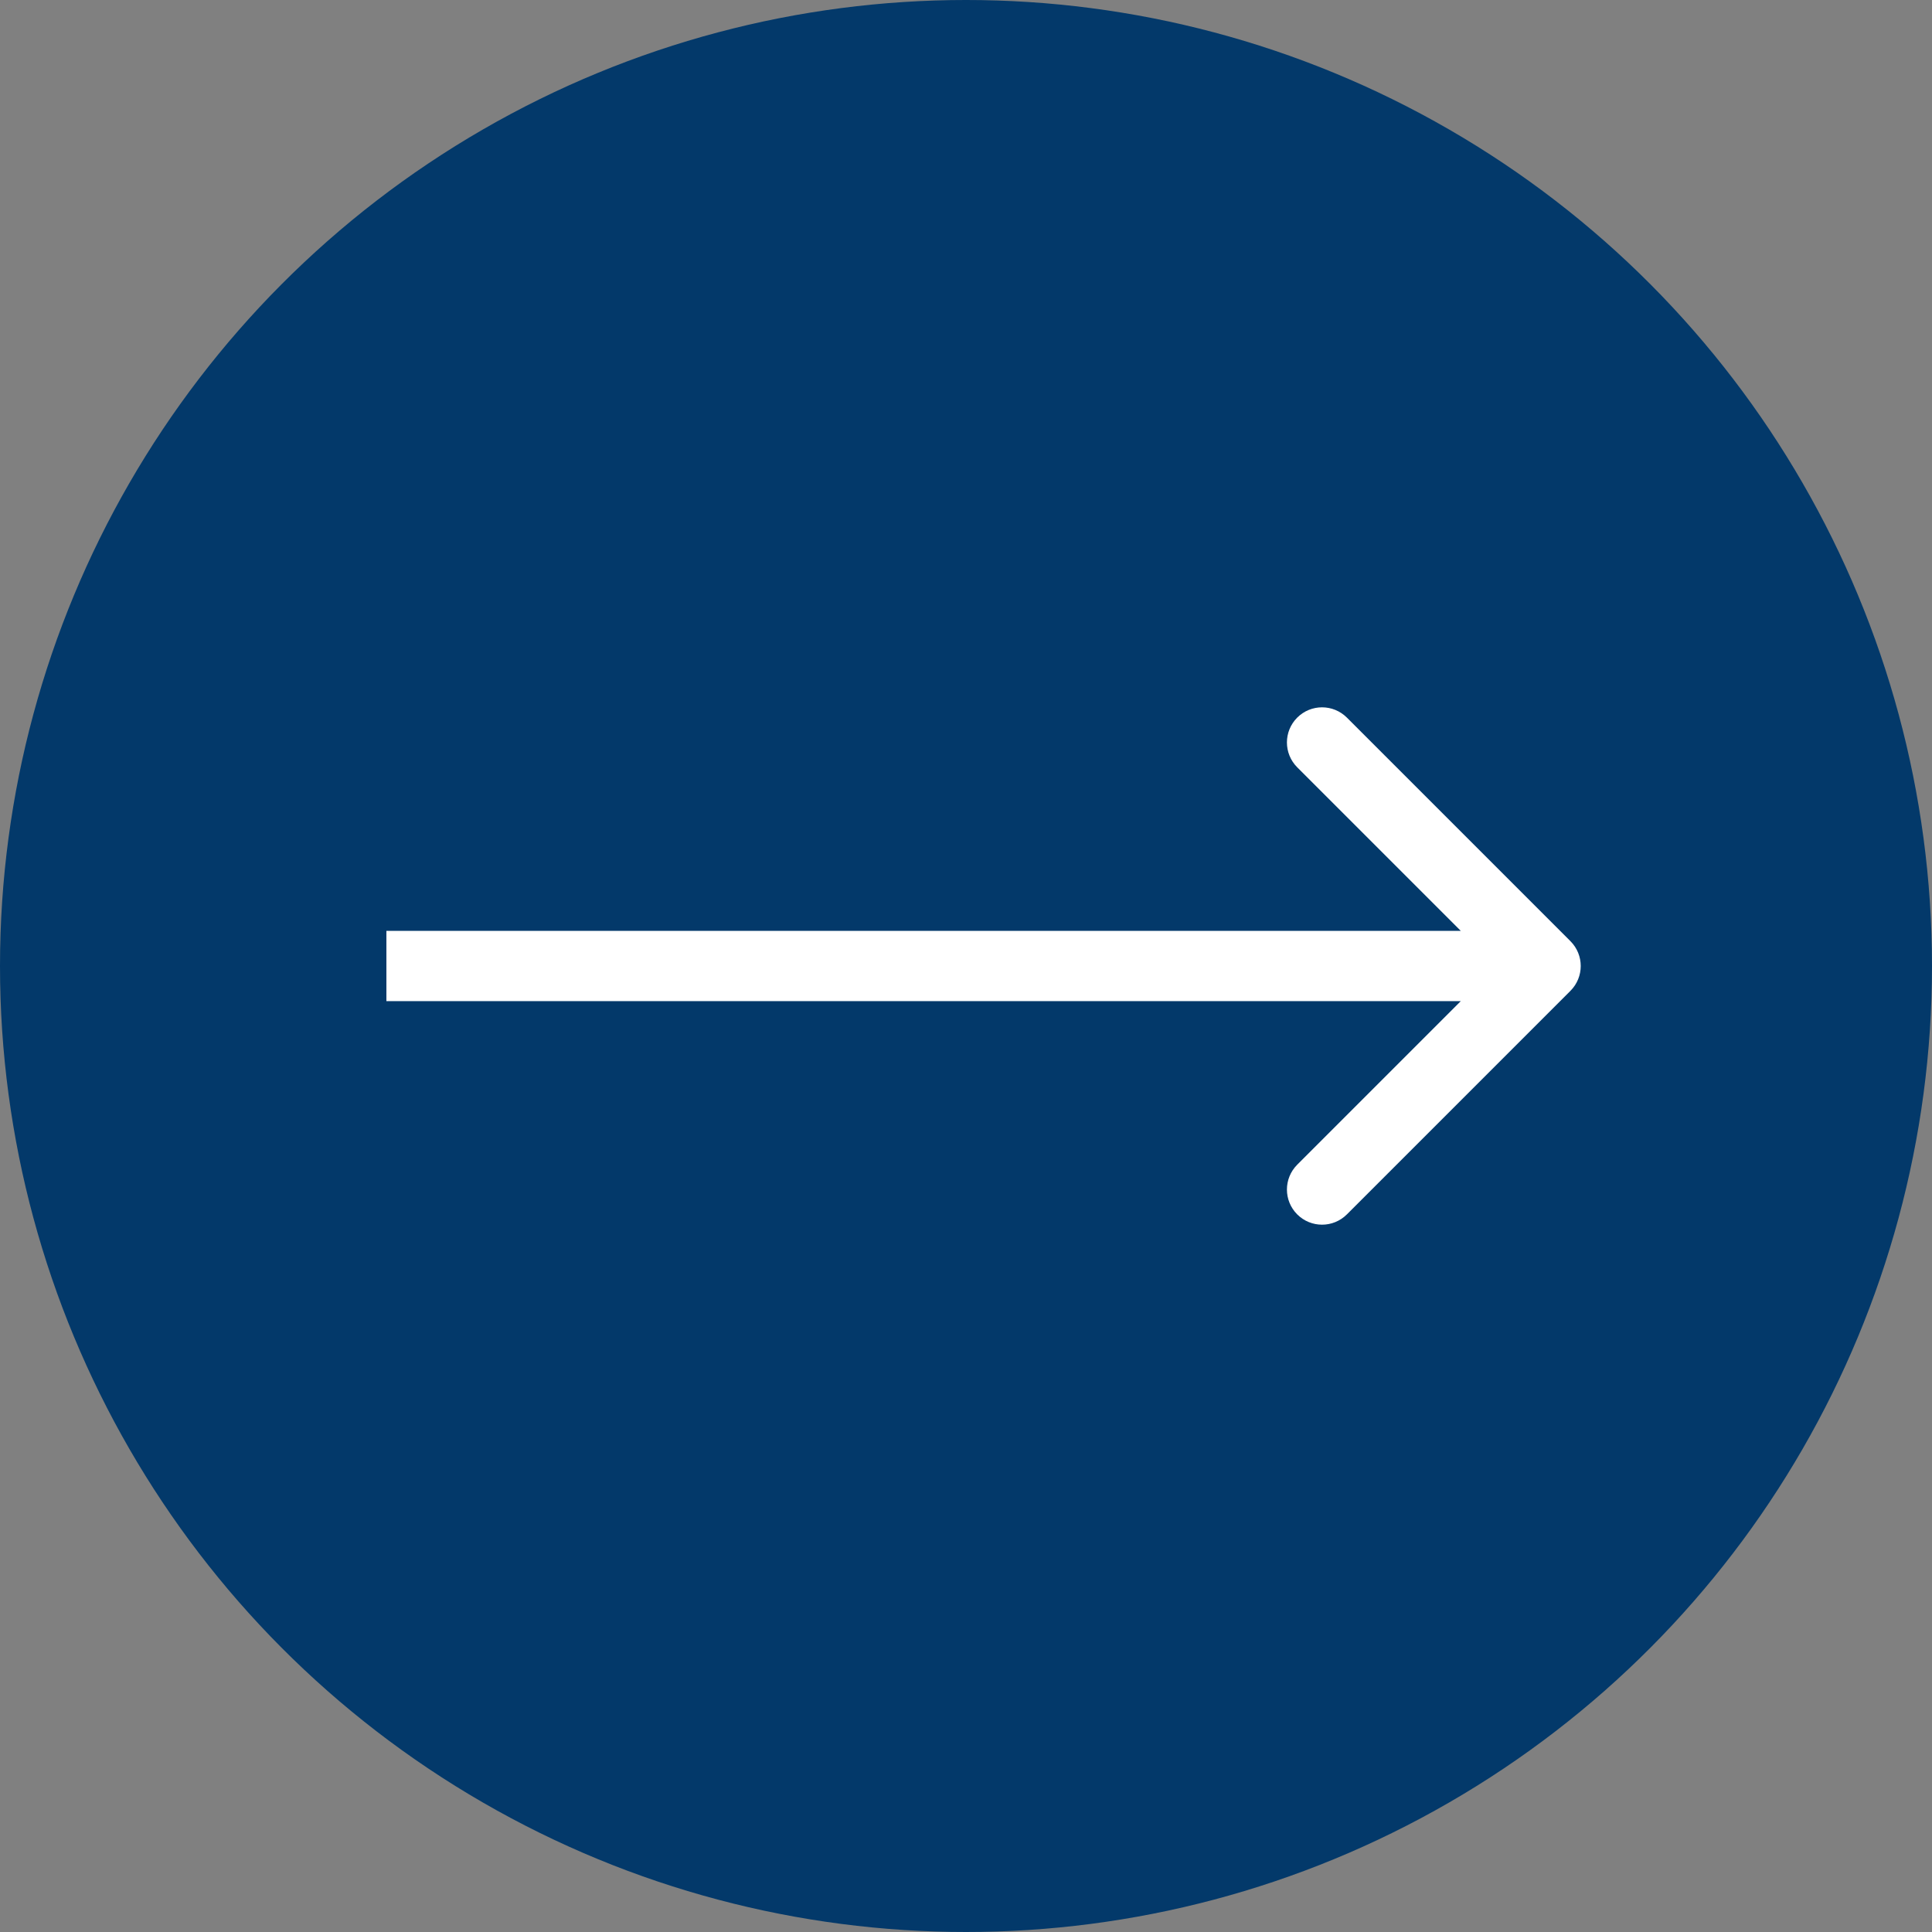 <?xml version="1.0" encoding="UTF-8"?> <svg xmlns="http://www.w3.org/2000/svg" width="220" height="220" viewBox="0 0 220 220" fill="none"><rect x="0" y="0" width="220" height="220" fill="#808080" stroke="none"/> <circle cx="110" cy="110" r="110" fill="#03396A"></circle> <path d="M178.828 112.828C180.391 111.266 180.391 108.734 178.828 107.172L153.373 81.716C151.81 80.154 149.278 80.154 147.716 81.716C146.154 83.278 146.154 85.811 147.716 87.373L170.343 110L147.716 132.627C146.154 134.19 146.154 136.722 147.716 138.284C149.278 139.846 151.81 139.846 153.373 138.284L178.828 112.828ZM44 114H176V106H44V114Z" fill="white"></path> </svg> 